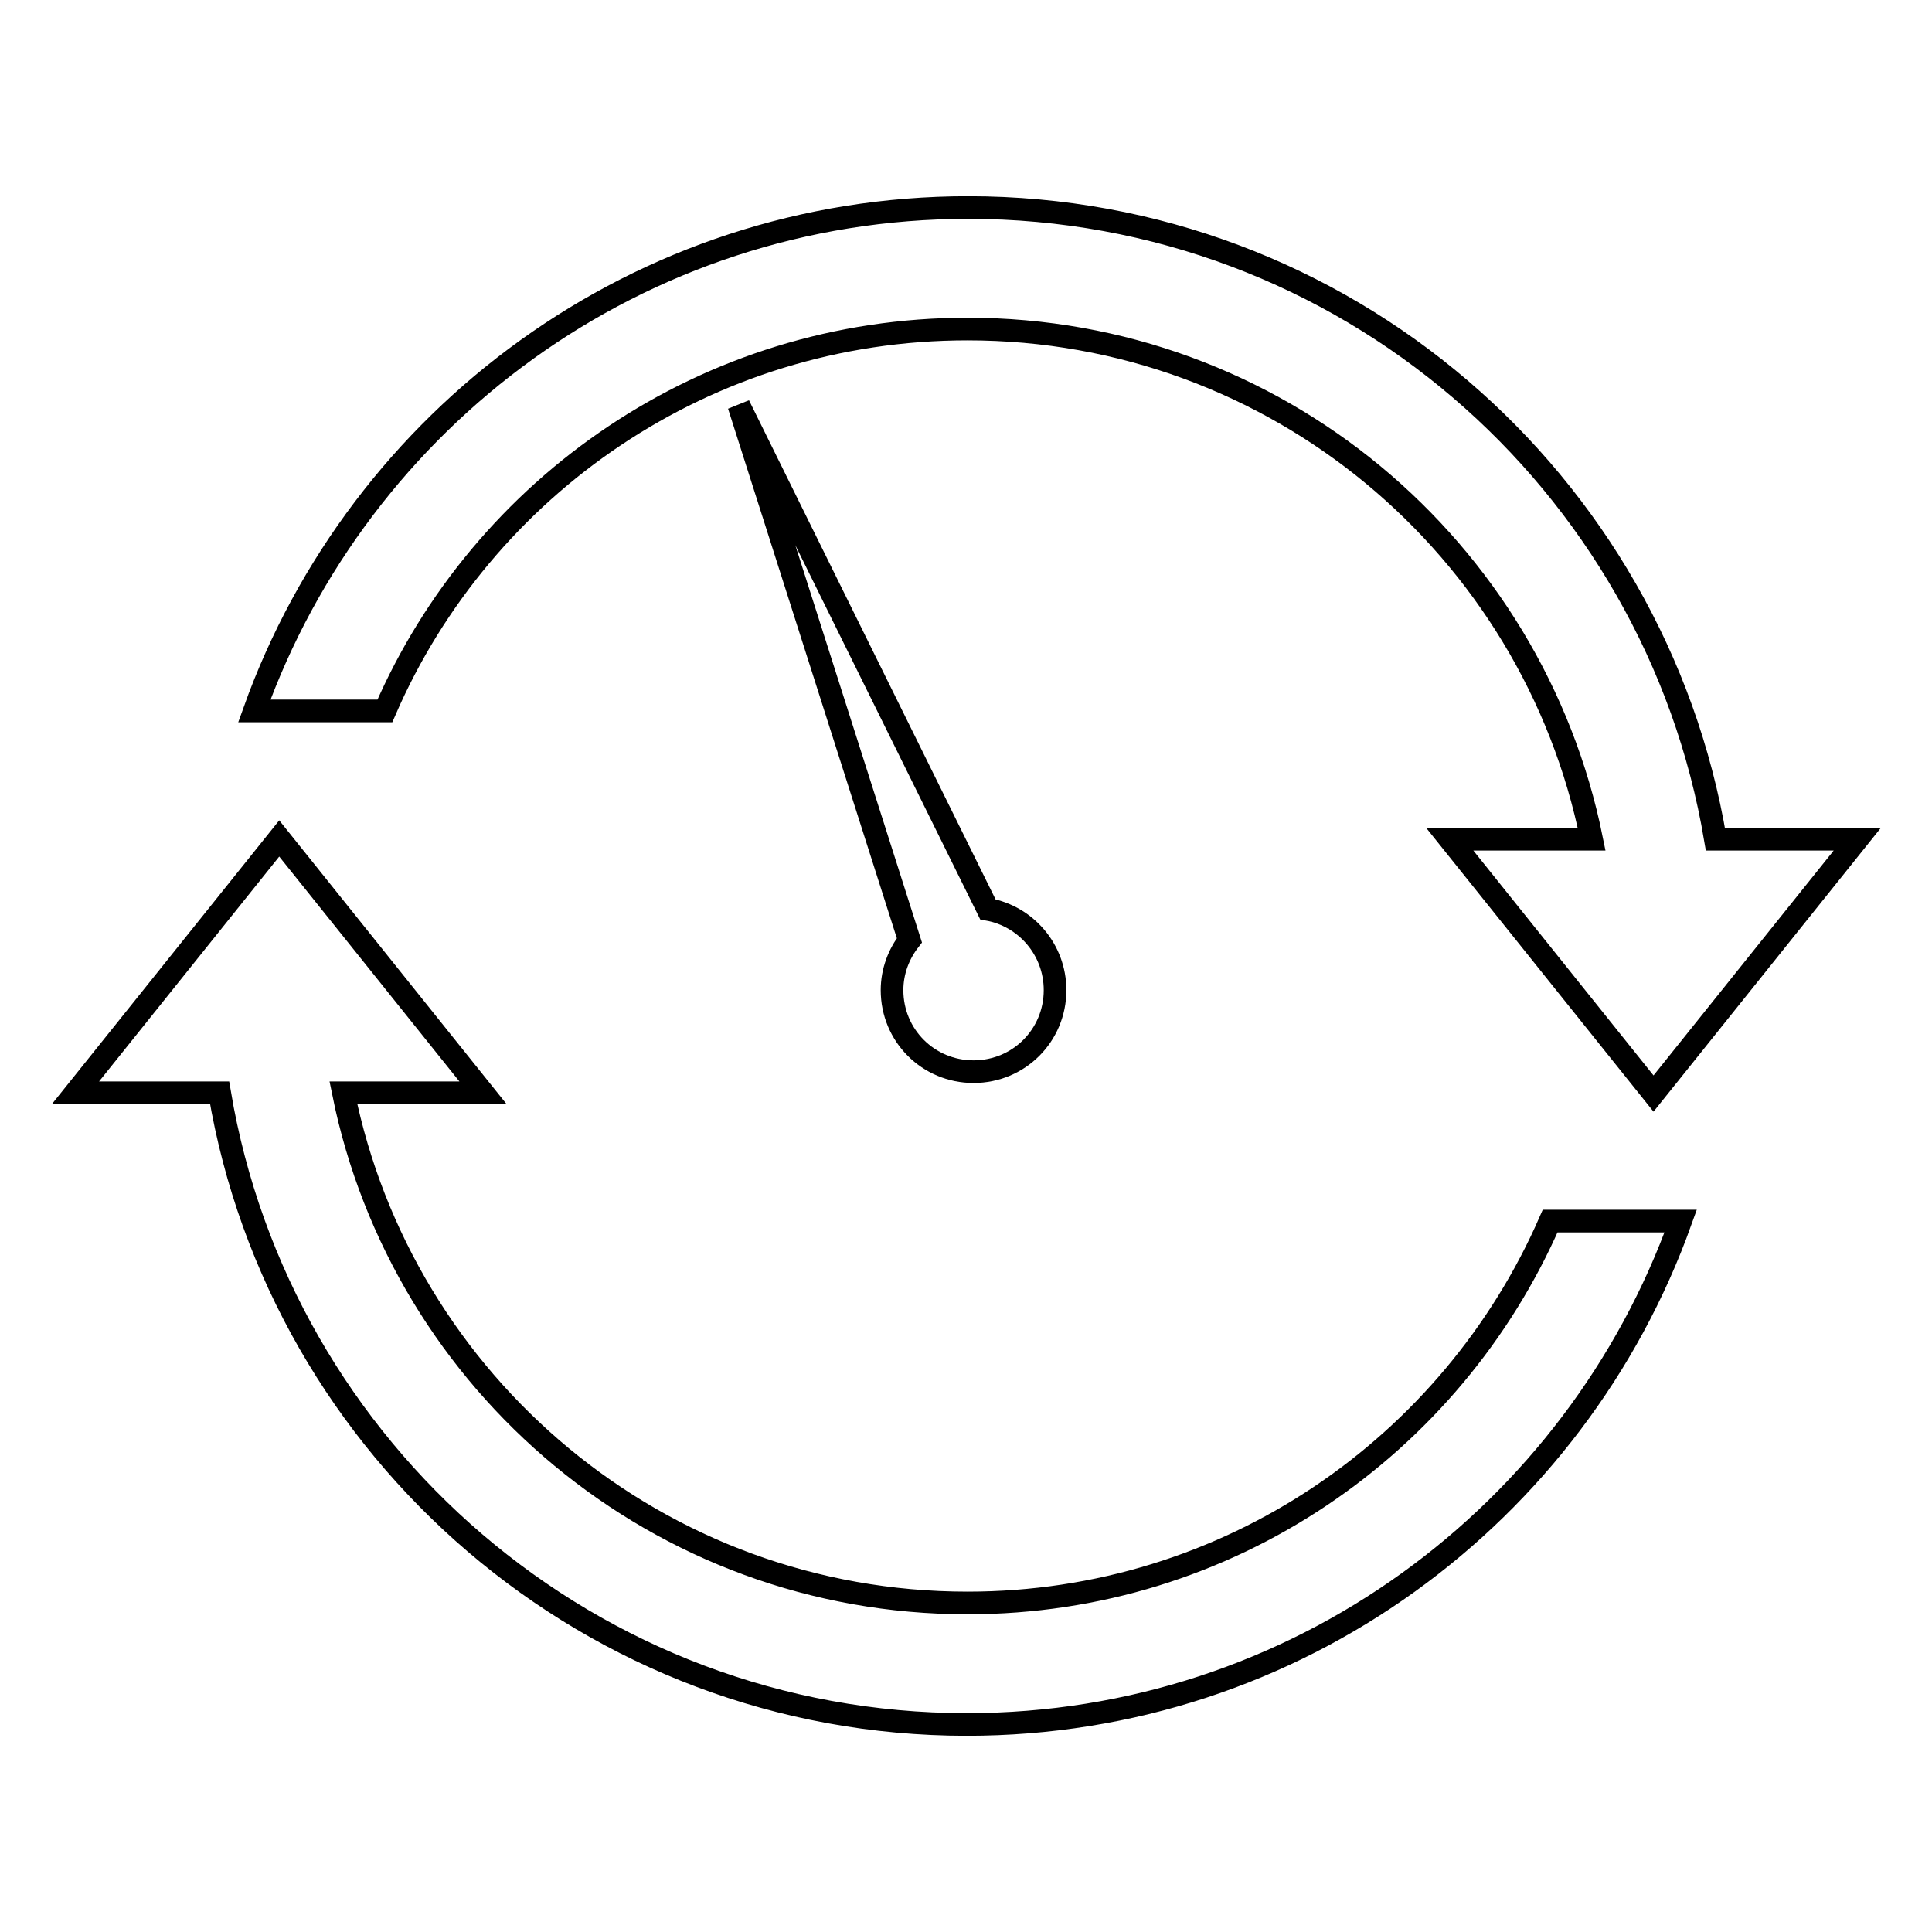 <?xml version="1.0" encoding="utf-8"?>
<!-- Svg Vector Icons : http://www.onlinewebfonts.com/icon -->
<!DOCTYPE svg PUBLIC "-//W3C//DTD SVG 1.1//EN" "http://www.w3.org/Graphics/SVG/1.1/DTD/svg11.dtd">
<svg version="1.1" xmlns="http://www.w3.org/2000/svg" xmlns:xlink="http://www.w3.org/1999/xlink" x="0px" y="0px" viewBox="0 0 256 256" enable-background="new 0 0 256 256" xml:space="preserve">
<g><g><path stroke-width="3" fill-opacity="0" stroke="#000000"  d="M128.2,43.6c40.9,0,74.9,29,82.7,67.6h-18.8l27,33.7l27-33.7h-18.8c-8-47.5-49.2-83.7-99-83.7c-43.7,0-80.7,27.9-94.6,66.7h17.3C63.9,64.4,93.6,43.6,128.2,43.6z"/><path stroke-width="3" fill-opacity="0" stroke="#000000"  d="M128.2,212.4c-40.9,0-74.9-29-82.7-67.6h18.5l-27-33.7l-27,33.7h19.1c8,47.5,49.3,83.7,99,83.7c43.7,0,80.7-27.9,94.6-66.7h-17.3C192.4,191.6,162.8,212.4,128.2,212.4z"/><path stroke-width="3" fill-opacity="0" stroke="#000000"  d="M130.9,120.5l-33-66.8l22.6,70.9c-1.4,1.8-2.3,4.1-2.3,6.6c0,6,4.8,10.8,10.8,10.8s10.8-4.8,10.8-10.8C139.8,125.8,135.9,121.4,130.9,120.5z"/></g></g>
</svg>